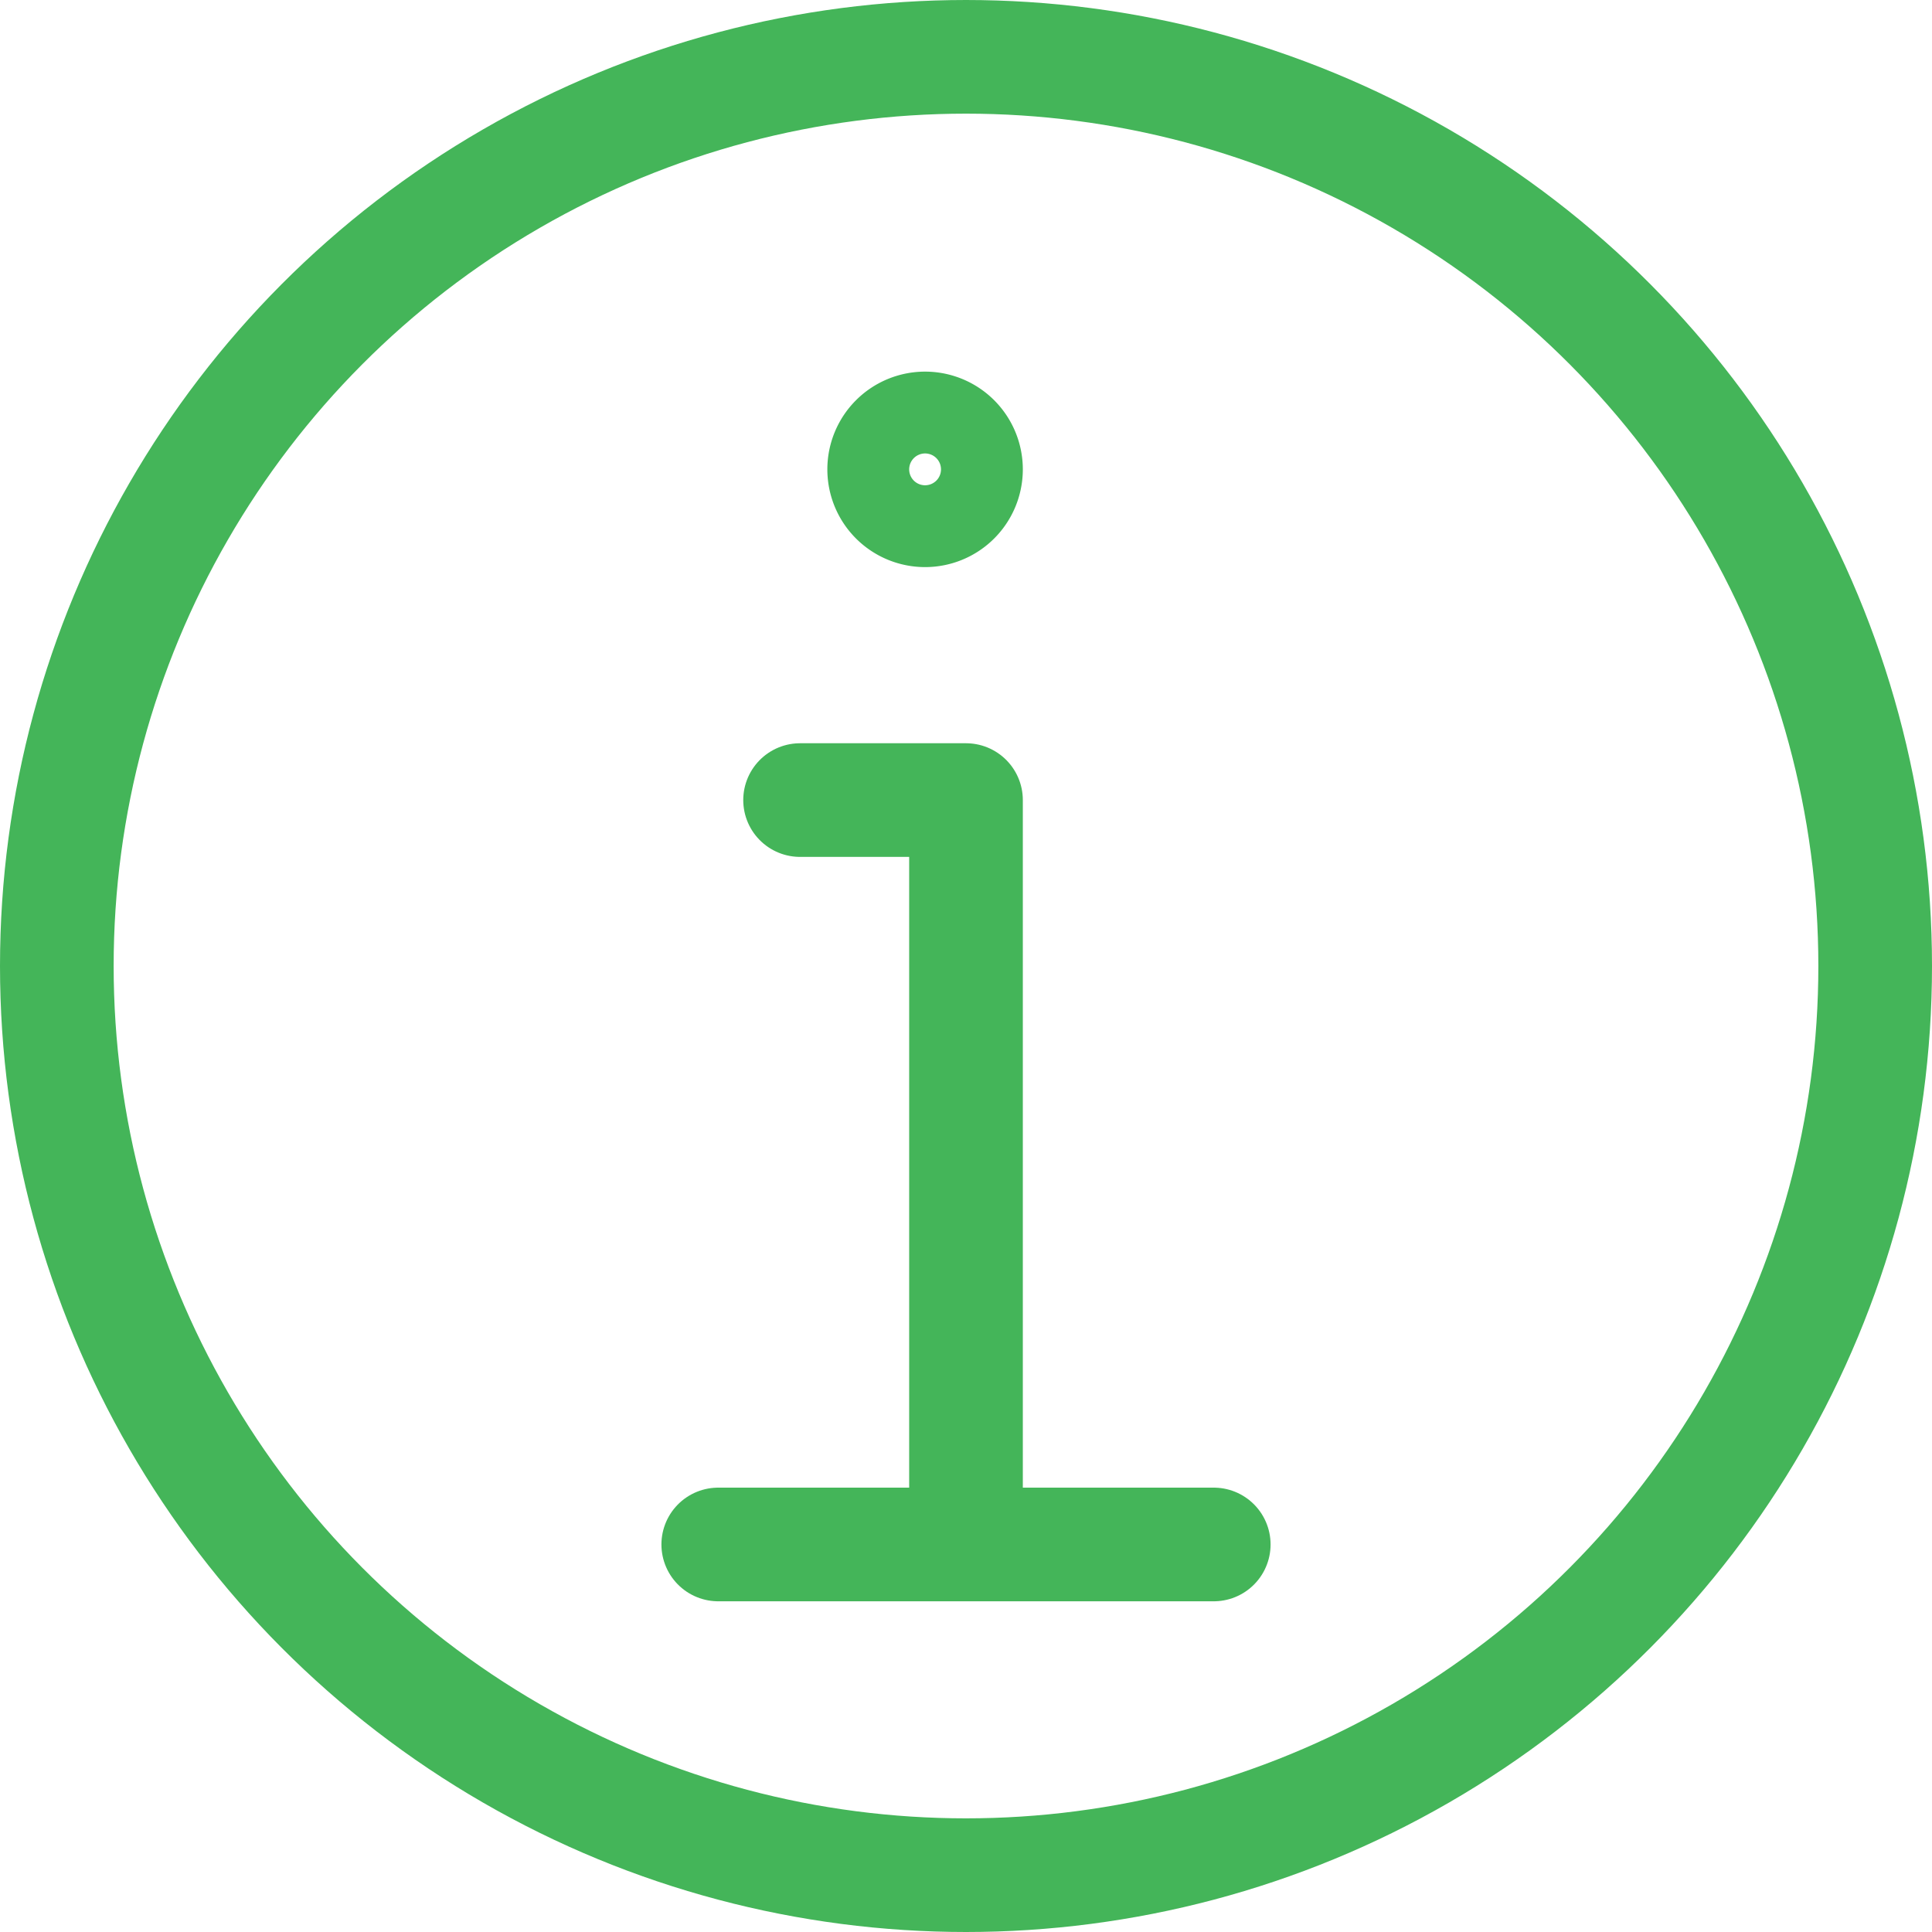 <svg id="Layer_1" data-name="Layer 1" xmlns="http://www.w3.org/2000/svg" viewBox="0 0 17 17"><defs><style>.cls-1,.cls-2{fill:none;stroke:#44b559;stroke-linejoin:round}.cls-1{stroke-linecap:round}</style></defs><title>icon-ttip-info</title><circle class="cls-1" cx="8.5" cy="8.5" r="8"/><path class="cls-1" d="M6.32 13.59h4.36M7.04 7.04H8.5v6.19"/><path class="cls-2" d="M8.14 3.77a.36.36 0 1 0 .36.36.36.36 0 0 0-.36-.36z"/></svg>